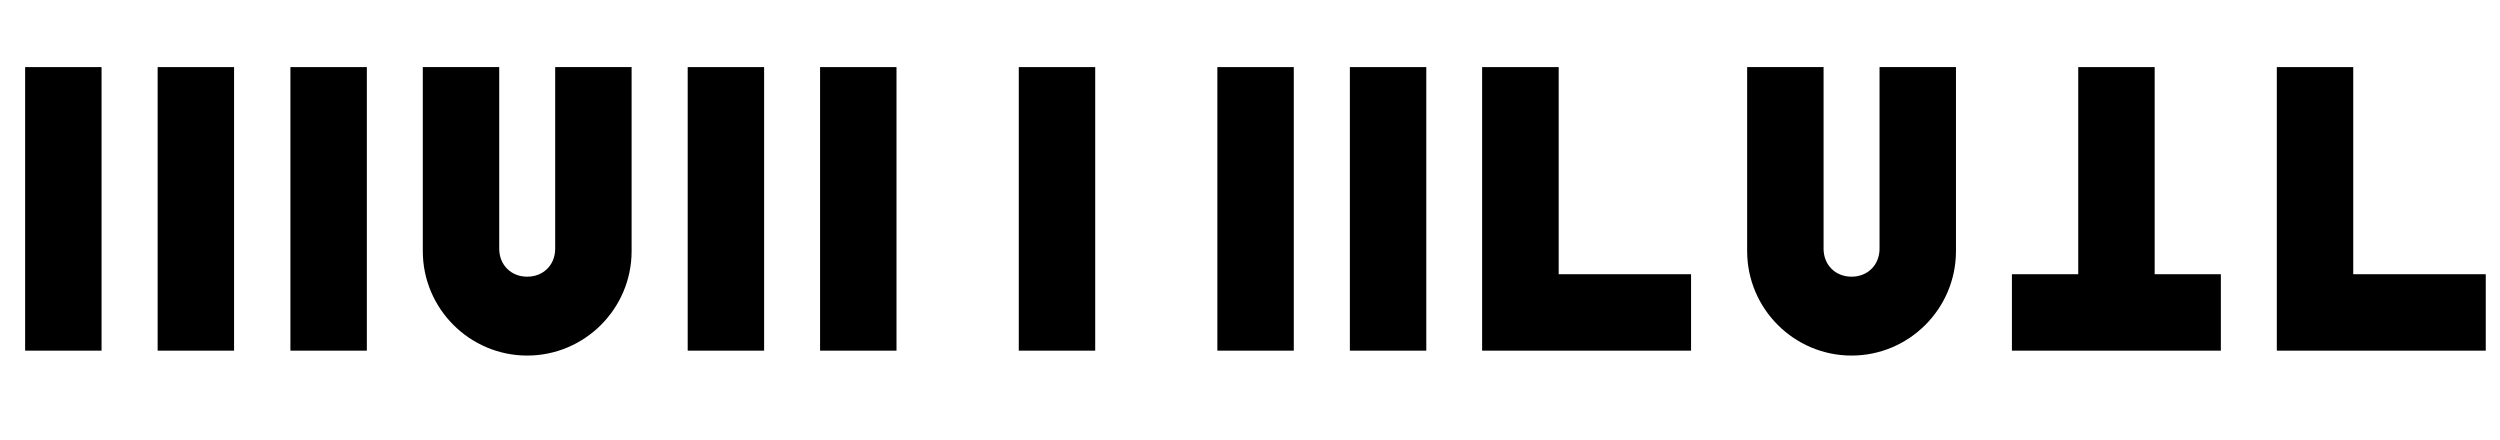<?xml version="1.0" encoding="UTF-8"?>
<svg xmlns="http://www.w3.org/2000/svg" id="Layer_1" viewBox="0 0 193 34">
  <path d="M1.94,5.18h5.9v21.89H1.94V5.18ZM12.17,5.18h5.9v21.89h-5.9V5.18ZM22.42,5.18h5.9v21.89h-5.9V5.18Z"></path>
  <path d="M32.64,19.39V5.18h5.9v14.02c0,1.25.91,2.16,2.16,2.16s2.16-.91,2.16-2.16V5.18h5.9v14.21c0,4.44-3.62,8.06-8.06,8.06s-8.06-3.62-8.06-8.06Z"></path>
  <path d="M53.09,5.18h5.9v21.89h-5.9V5.18ZM63.31,5.18h5.9v21.89h-5.9V5.18Z"></path>
  <path d="M78.65,5.18h5.9v21.89h-5.9V5.18Z"></path>
  <path d="M93.98,5.18h5.9v21.89h-5.9V5.18ZM104.21,5.18h5.9v21.89h-5.9V5.18Z"></path>
  <path d="M114.43,5.18h5.9v15.99h10.22v5.9h-16.13V5.18Z"></path>
  <path d="M134.88,19.39V5.18h5.9v14.02c0,1.25.91,2.16,2.16,2.16s2.16-.91,2.16-2.16V5.18h5.9v14.21c0,4.44-3.62,8.06-8.06,8.06s-8.06-3.62-8.06-8.06Z"></path>
  <path d="M155.33,21.17h5.11V5.18h5.9v15.99h5.11v5.9h-16.13v-5.9Z"></path>
  <path d="M175.77,5.18h5.9v15.99h10.23v5.9h-16.13V5.18Z"></path>
</svg>
